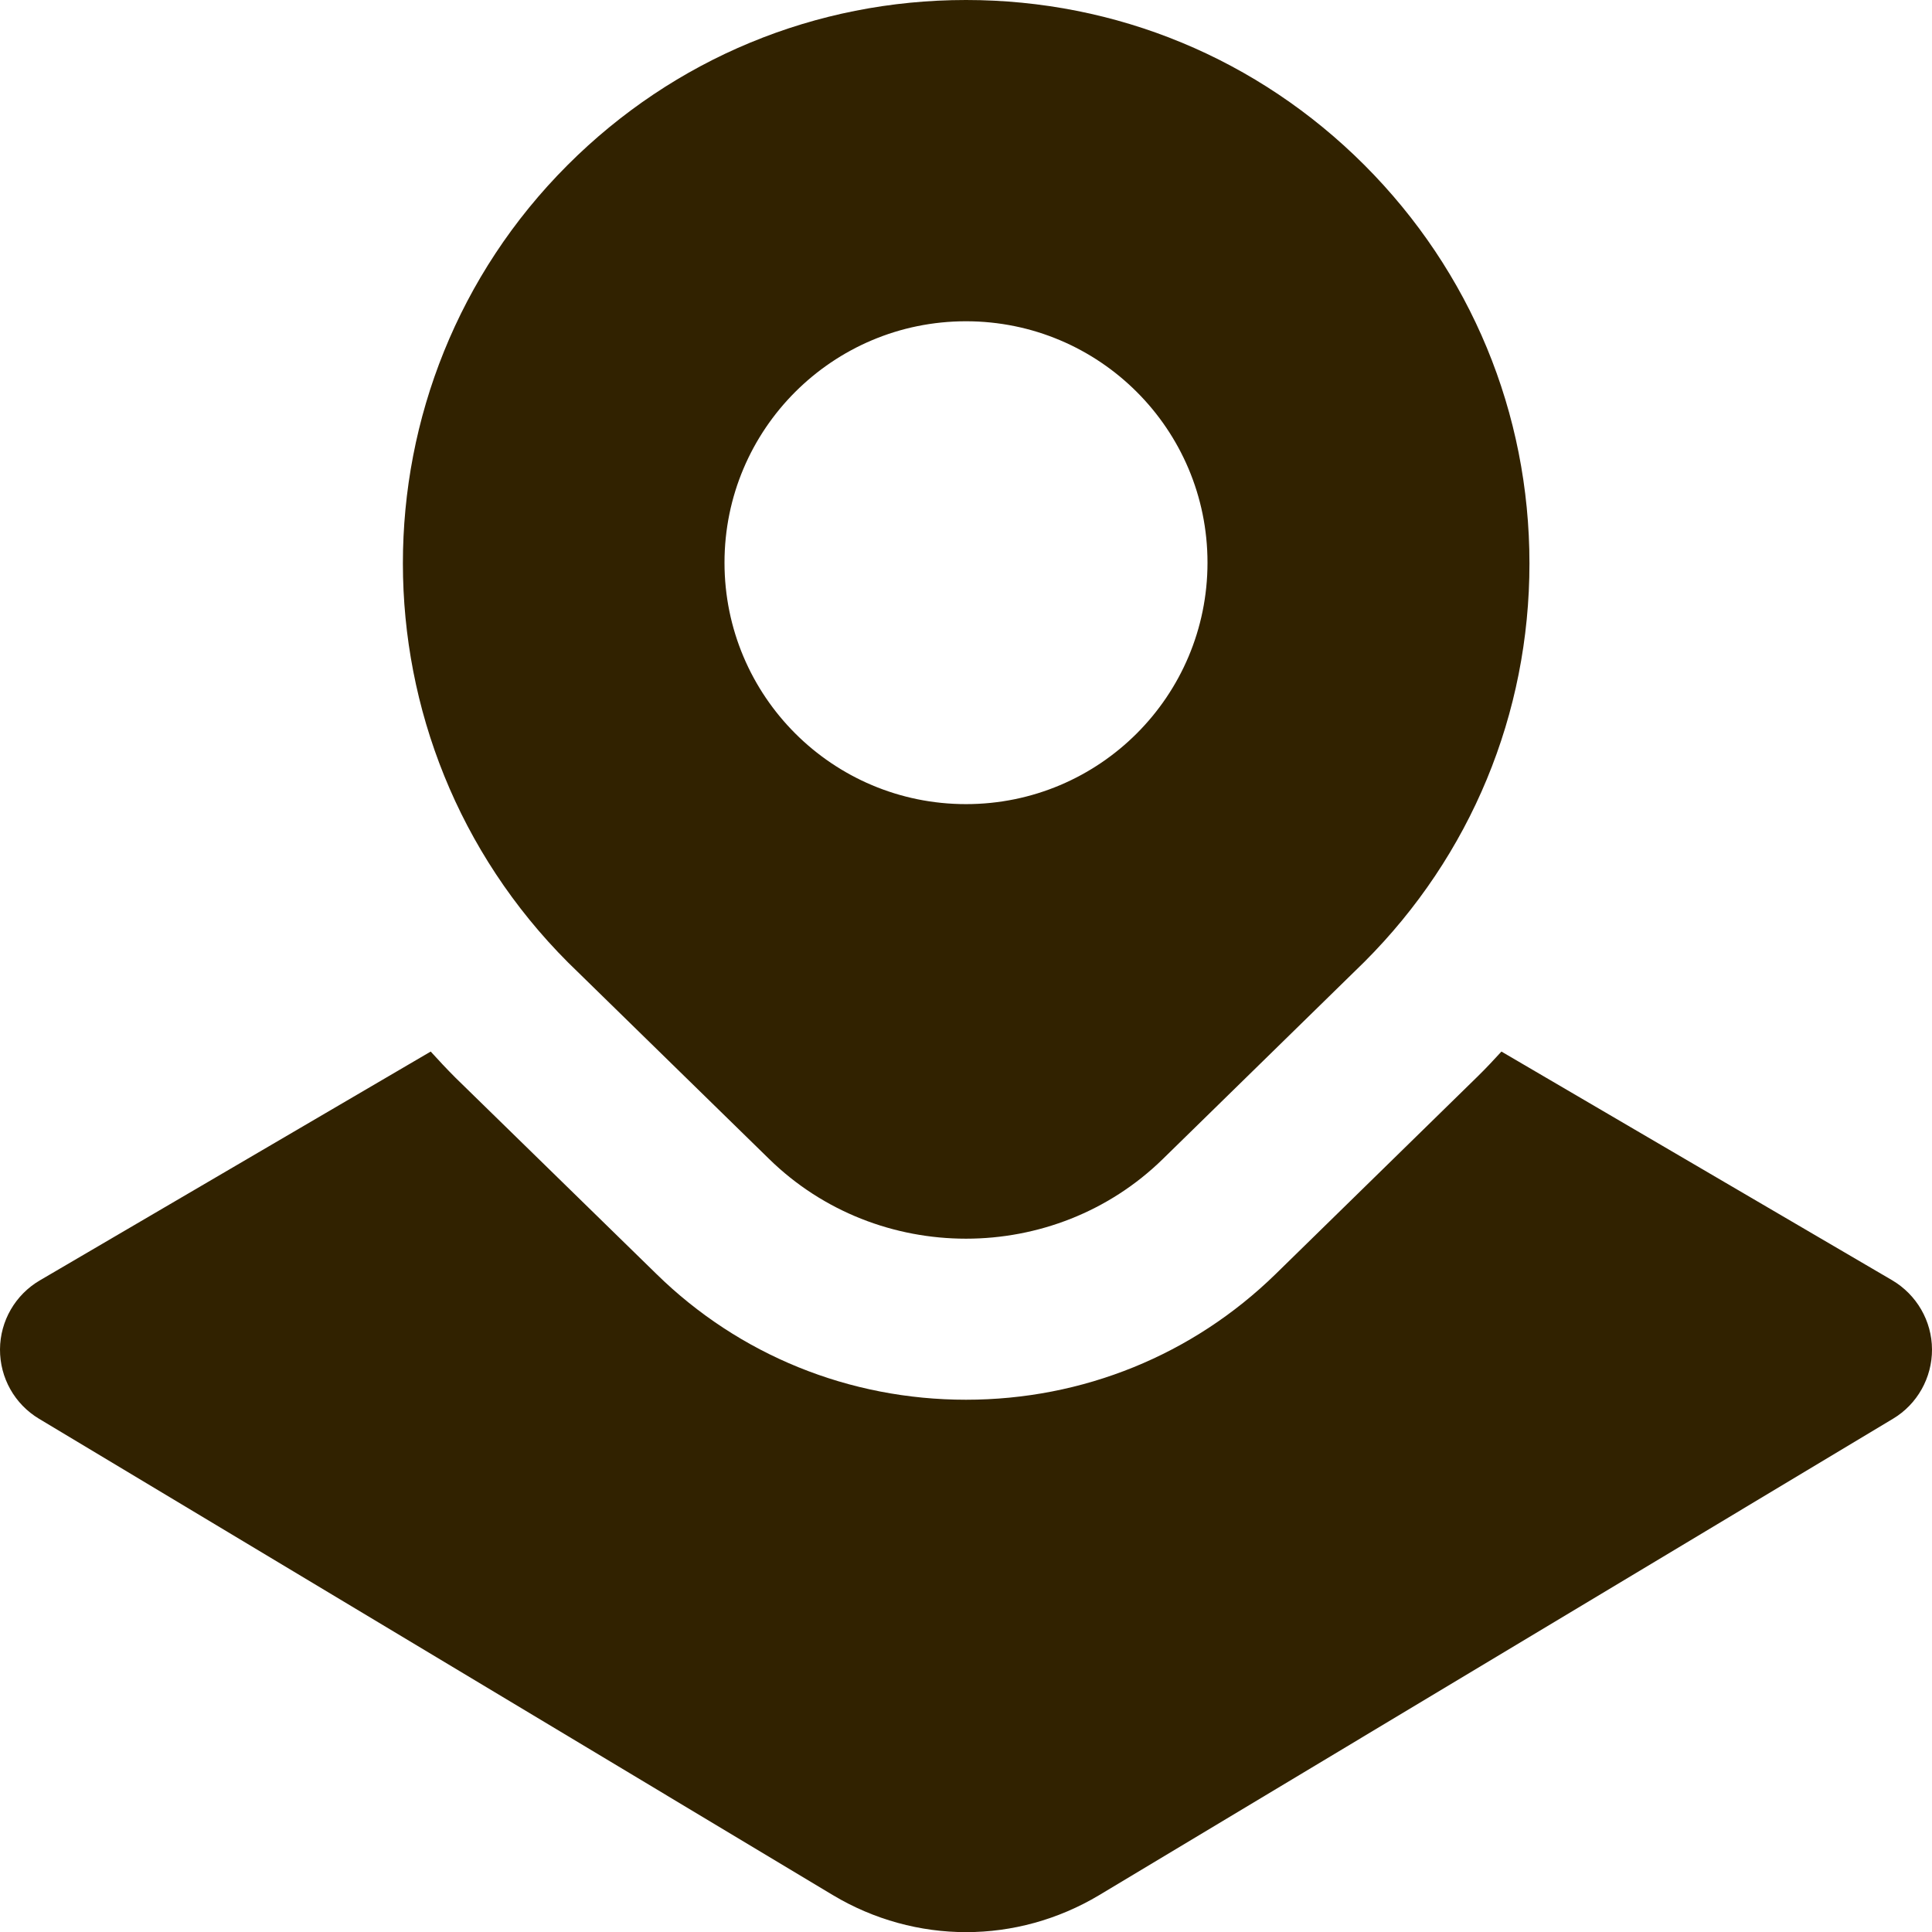 <svg width="14" height="14" viewBox="0 0 14 14" fill="none" xmlns="http://www.w3.org/2000/svg">
<g clip-path="url(#clip0_1_151)">
<path d="M9.887 1.196C9.116 0.425 8.091 0 7 0C5.909 0 4.884 0.425 4.113 1.196C2.521 2.788 2.521 5.378 4.117 6.975L5.573 8.398C5.966 8.783 6.483 8.976 7 8.976C7.517 8.976 8.034 8.783 8.427 8.398L9.887 6.97C10.658 6.199 11.083 5.174 11.083 4.083C11.083 2.992 10.658 1.968 9.887 1.196ZM7 5.827C6.033 5.827 5.25 5.044 5.25 4.077C5.25 3.111 6.033 2.328 7 2.328C7.967 2.328 8.75 3.111 8.75 4.077C8.75 5.044 7.967 5.827 7 5.827ZM14 9.778C14.001 9.984 13.893 10.176 13.717 10.281L7.965 13.733C7.667 13.911 7.334 14.001 7.001 14.001C6.668 14.001 6.333 13.911 6.036 13.733L0.283 10.281C0.106 10.175 -0.001 9.984 9.41468e-06 9.778C0.001 9.572 0.111 9.382 0.289 9.278L3.121 7.62C3.179 7.684 3.239 7.748 3.301 7.81L4.757 9.232C5.356 9.819 6.154 10.143 7 10.143C7.846 10.143 8.643 9.819 9.244 9.232L10.712 7.796C10.77 7.739 10.825 7.68 10.88 7.62L13.711 9.277C13.889 9.382 13.999 9.572 14 9.778Z" fill="#312200"/>
</g>
<defs>
<clipPath id="clip0_1_151">
<rect width="14" height="14" fill="white"/>
</clipPath>
</defs>
</svg>
